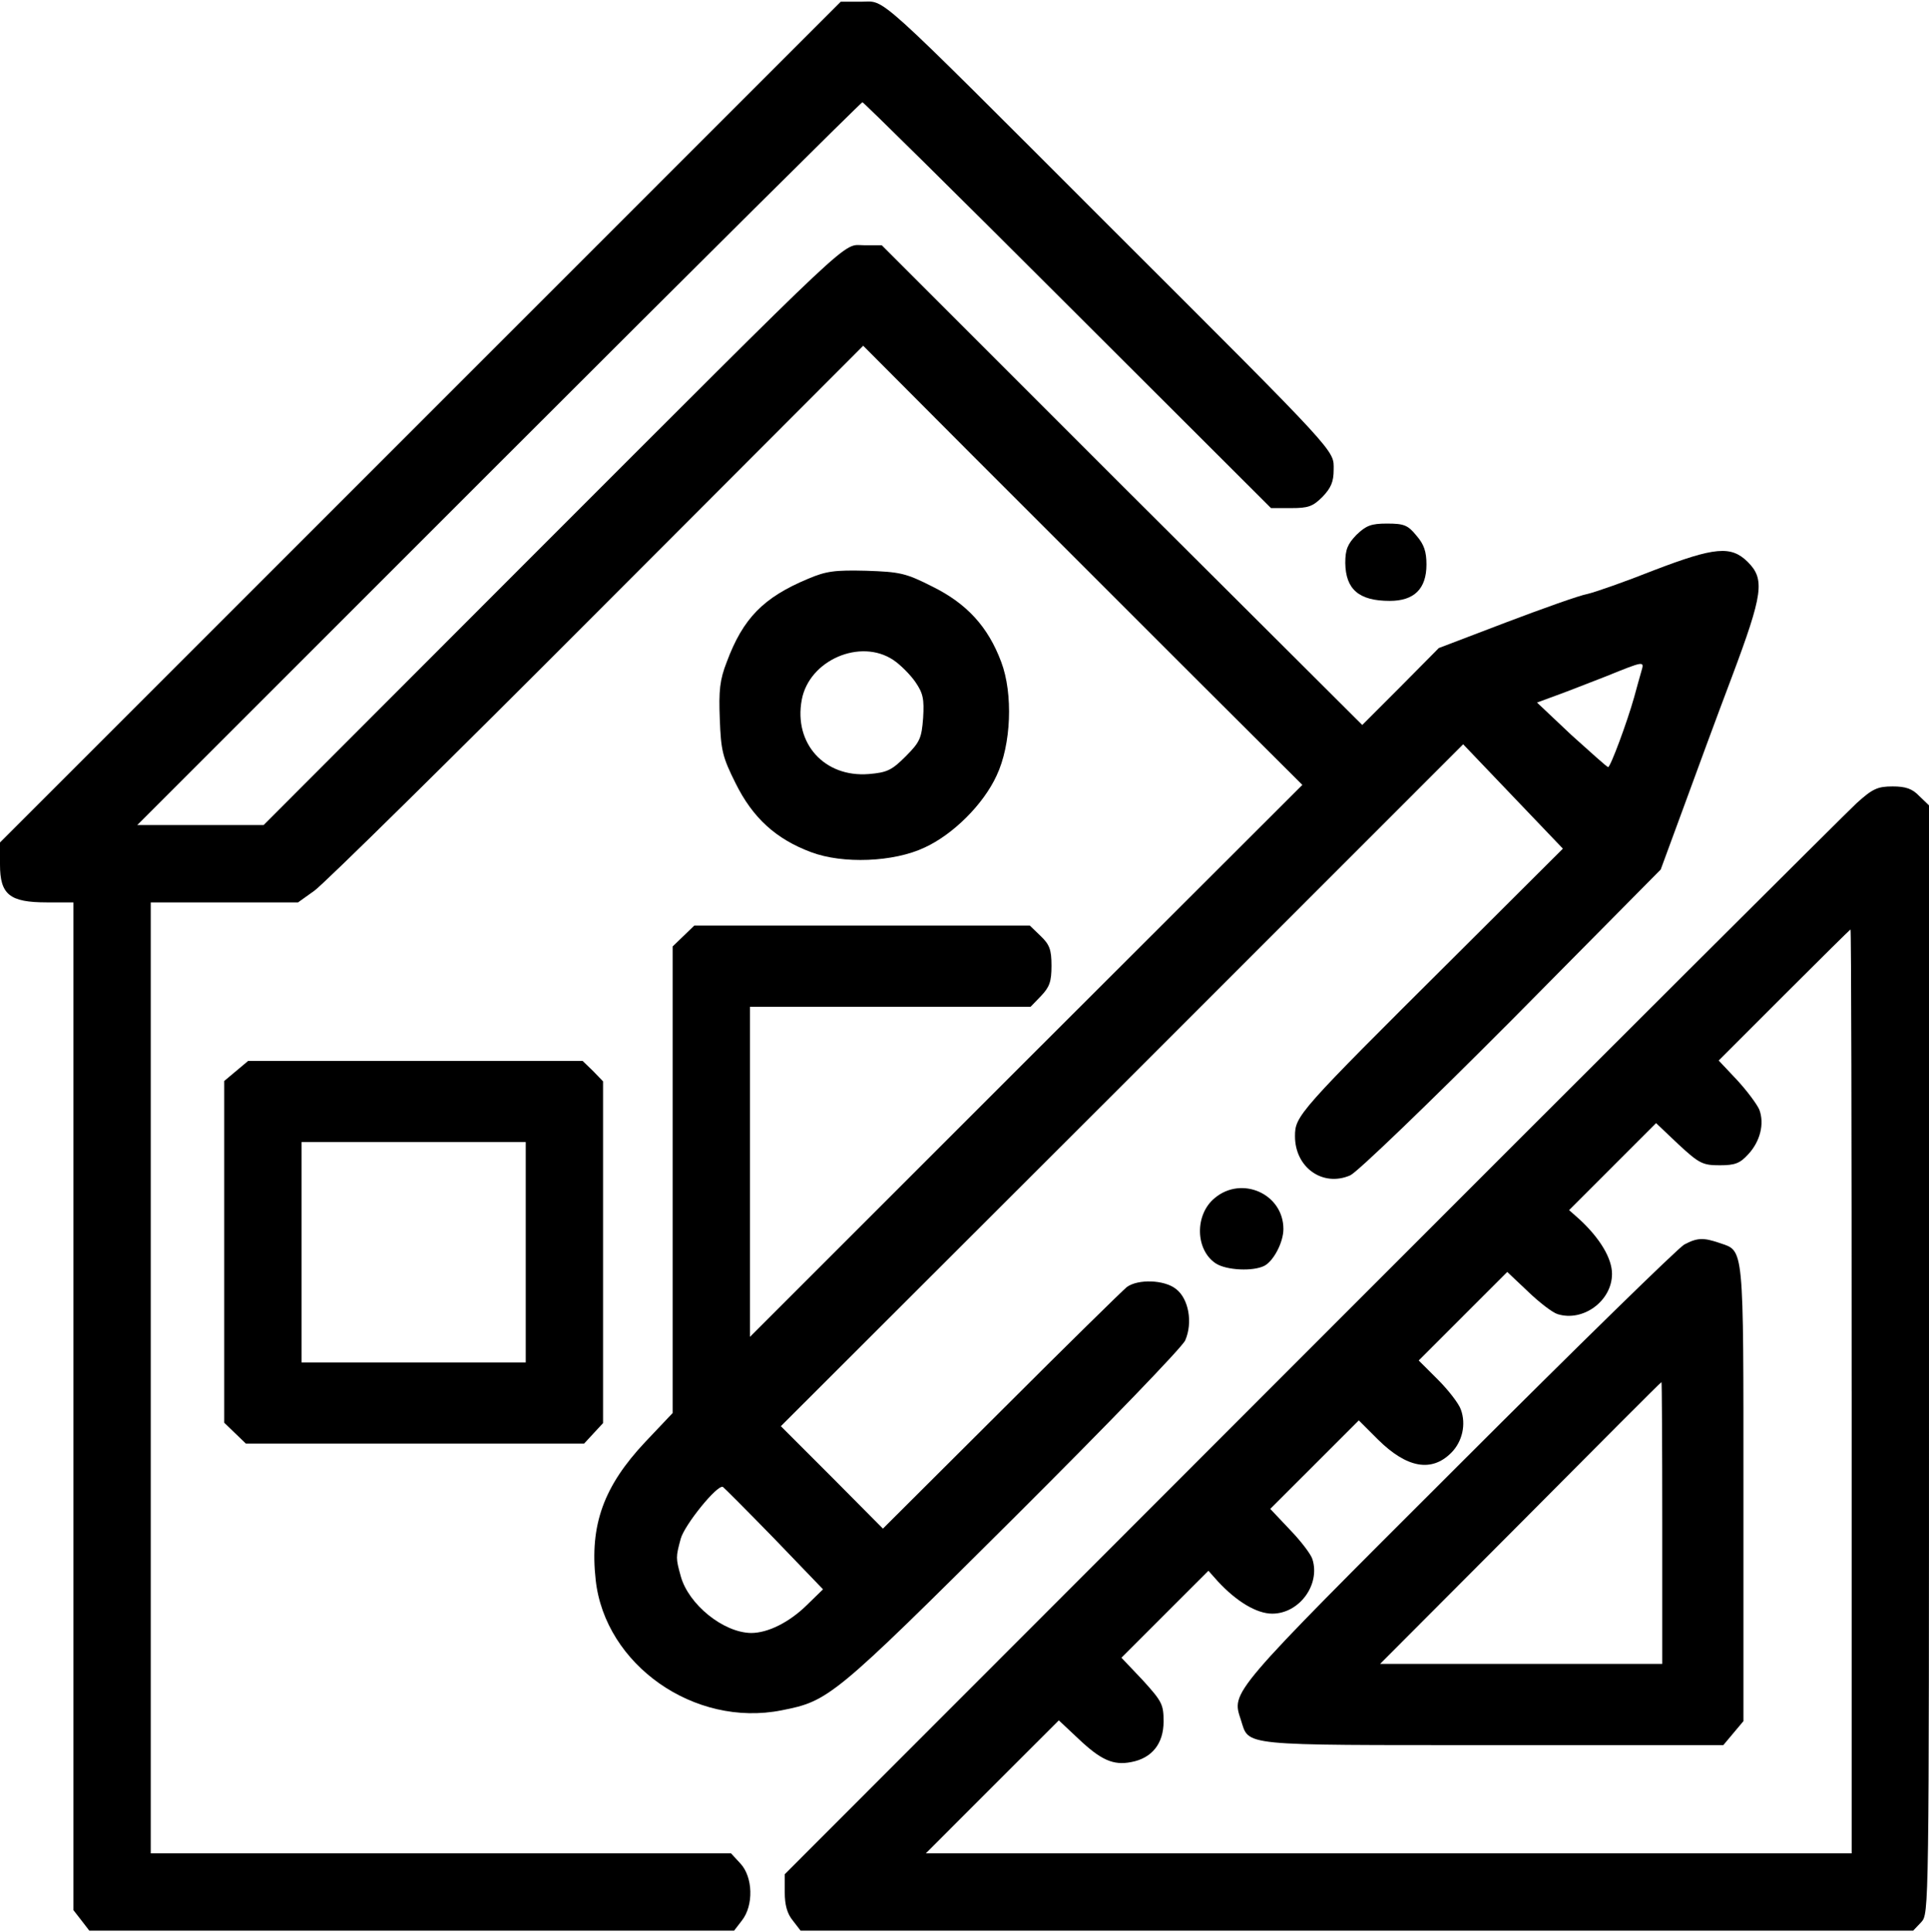 <?xml version="1.0" encoding="UTF-8"?>
<!DOCTYPE svg PUBLIC "-//W3C//DTD SVG 1.1//EN" "http://www.w3.org/Graphics/SVG/1.1/DTD/svg11.dtd">
<!-- Creator: CorelDRAW 2021.5 -->
<svg xmlns="http://www.w3.org/2000/svg" xml:space="preserve" width="590px" height="591px" version="1.1" style="shape-rendering:geometricPrecision; text-rendering:geometricPrecision; image-rendering:optimizeQuality; fill-rule:evenodd; clip-rule:evenodd"
viewBox="0 0 650.36 650.43"
 xmlns:xlink="http://www.w3.org/1999/xlink"
 xmlns:xodm="http://www.corel.com/coreldraw/odm/2003">
 <defs>
  <style type="text/css">
   <![CDATA[
    .fil0 {fill:black;fill-rule:nonzero}
   ]]>
  </style>
 </defs>
 <g id="Camada_x0020_1">
  <g id="_1597149037312">
   <g>
    <path class="fil0" d="M141.8 141.74l-141.8 141.8 0 7.43c0,10.16 3.26,12.77 15.77,12.77l8.99 0 0 169.96 0 169.82 2.74 3.52 2.61 3.39 108.69 0 108.7 0 2.61 -3.39c4.04,-5.09 3.78,-14.73 -0.52,-19.29l-3.13 -3.39 -97.88 0 -97.75 0 0 -160.31 0 -160.31 24.89 0 24.77 0 5.47 -3.91c3,-2.08 45.88,-44.31 95.27,-93.84l89.8 -89.93 36.76 36.89c20.2,20.2 53.43,53.43 73.9,73.89l37.4 37.28 -93.19 93.06 -93.05 93.05 0 -55.65 0 -55.65 47.31 0 47.31 0 3.52 -3.65c2.86,-3 3.52,-4.82 3.52,-10.17 0,-5.47 -0.66,-7.16 -3.65,-10.03l-3.65 -3.52 -56.57 0 -56.56 0 -3.65 3.52 -3.65 3.52 0 78.59 0 78.72 -9.25 9.77c-13.95,14.86 -18.77,27.9 -16.69,46.53 3.13,28.55 33.24,49.79 62.69,43.93 15.9,-3.13 17.34,-4.18 77.81,-64.39 32.45,-32.32 57.22,-58 58.26,-60.34 2.61,-6 1.17,-14.08 -3.13,-17.34 -3.91,-3.12 -12.77,-3.39 -16.55,-0.65 -1.43,1.17 -20.46,19.81 -42.36,41.71l-39.88 39.75 -17.2 -17.33 -17.21 -17.21 115.09 -114.95 114.95 -114.96 16.81 17.6 16.81 17.59 -36.88 36.76c-52.39,52.13 -53.44,53.3 -53.44,60.21 0,10.56 9.39,17.21 18.64,13.17 2.35,-1.05 26.33,-24.12 54.48,-52.4l50.18 -50.7 7.43 -20.2c4.04,-11.08 11.47,-31.28 16.55,-44.7 10.56,-28.16 11.21,-32.98 5.34,-38.84 -5.6,-5.48 -10.94,-5.09 -31.67,2.86 -9.51,3.78 -19.55,7.3 -22.28,7.95 -2.87,0.52 -15.25,4.96 -27.63,9.65l-22.55 8.6 -12.91 13.03 -12.9 12.91 -81.07 -80.81 -80.93 -80.94 -6 0c-7.56,0 -0.26,-6.77 -114.82,107.79l-87.59 87.71 -21.24 0 -21.37 0 121.86 -121.86c66.99,-66.99 122.25,-121.86 122.64,-121.86 0.39,0 31.54,30.76 69.21,68.42l68.55 68.43 6.78 0c5.73,0 7.3,-0.52 10.56,-3.78 2.86,-3 3.78,-5.08 3.78,-9.12 0,-6.78 2.6,-4.04 -75.6,-82.11 -80.8,-80.81 -75.2,-75.73 -83.67,-75.73l-6.91 0 -141.67 141.68 0 0zm411.59 84.06c-0.52,1.7 -1.56,5.61 -2.47,8.87 -2.35,8.34 -7.95,23.45 -8.74,23.45 -0.39,0 -5.86,-4.95 -12.38,-10.81l-11.6 -10.95 6.39 -2.35c3.65,-1.3 11.21,-4.3 16.94,-6.51 12.91,-5.22 12.91,-5.22 11.86,-1.7zm-292.33 292.47l16.42 17.07 -5.48 5.35c-5.99,5.86 -13.16,9.38 -18.76,9.38 -9.39,-0.13 -21.12,-9.64 -23.73,-19.16 -1.69,-6.12 -1.69,-6.38 0,-12.64 1.31,-4.69 12.26,-18.25 14.21,-17.46 0.39,0.26 8.21,8.08 17.34,17.46l0 0z"/>
    <path class="fil0" d="M457.34 179.8c-3,3.12 -3.78,4.95 -3.78,9.51 0.13,8.86 4.56,12.77 14.99,12.77 8.21,0 12.38,-4.04 12.38,-12.25 0,-4.3 -0.78,-6.78 -3.39,-9.77 -2.87,-3.52 -4.17,-4.05 -9.91,-4.05 -5.34,0 -7.03,0.66 -10.29,3.79l0 0z"/>
    <path class="fil0" d="M272.4 194.65c-14.99,6.26 -21.9,13.3 -27.37,28.02 -2.35,6 -2.74,9.65 -2.35,19.29 0.39,10.56 0.91,12.78 5.34,21.64 5.74,11.6 13.56,18.77 25.42,23.2 10.68,4.04 27.89,3.39 38.32,-1.57 9.64,-4.43 19.81,-14.59 24.24,-24.24 4.95,-10.42 5.6,-27.63 1.56,-38.32 -4.43,-11.86 -11.6,-19.68 -23.2,-25.41 -8.99,-4.56 -10.94,-4.95 -22.28,-5.34 -10.69,-0.27 -13.56,0.13 -19.68,2.73l0 0zm28.8 27.37c2.35,1.57 5.73,4.96 7.43,7.43 2.6,3.78 2.99,5.74 2.6,12.12 -0.52,6.78 -1.04,8.08 -5.86,12.91 -4.69,4.69 -6.26,5.47 -12.51,5.99 -14.86,1.17 -25.29,-10.29 -22.55,-25.02 2.48,-13.43 19.81,-20.86 30.89,-13.43l0 0z"/>
    <path class="fil0" d="M625.99 270.25c-3.39,3.12 -86.15,85.62 -183.77,183.37l-177.64 177.78 0 6.12c0,4.17 0.78,7.17 2.73,9.52l2.61 3.39 187.55 0 187.55 0 2.73 -2.87c2.61,-2.87 2.61,-3.39 2.61,-189.63l0 -186.9 -3.26 -3.13c-2.34,-2.48 -4.56,-3.26 -8.99,-3.26 -5.08,0 -6.78,0.78 -12.12,5.61zm-1.7 198.36l0 155.75 -156 0 -156.14 0 22.41 -22.42 22.42 -22.41 6.52 6.12c7.69,7.3 11.86,9.12 17.85,7.95 7.04,-1.3 10.95,-6.25 10.95,-13.68 0,-5.74 -0.52,-6.78 -7.04,-13.95l-7.17 -7.56 14.73 -14.73 14.6 -14.59 3.13 3.52c6.38,6.9 13.16,10.94 18.38,10.94 9.12,0 16.29,-9.77 13.55,-18.37 -0.52,-1.7 -3.91,-6.13 -7.56,-9.91l-6.65 -7.04 14.86 -14.85 14.99 -14.99 6.52 6.51c9.64,9.52 17.98,11.08 24.63,4.43 3.78,-3.77 5.08,-9.64 3.26,-14.59 -0.65,-1.96 -4.17,-6.52 -7.69,-10.04l-6.52 -6.51 14.99 -14.99 14.86 -14.86 7.04 6.65c3.78,3.65 8.21,7.03 9.9,7.56 8.6,2.73 18.38,-4.44 18.38,-13.56 0,-5.21 -4.04,-11.99 -10.95,-18.38l-3.52 -3.12 14.6 -14.6 14.73 -14.73 7.56 7.17c7.03,6.52 8.21,7.04 13.94,7.04 5.08,0 6.78,-0.65 9.52,-3.65 4.04,-4.3 5.6,-10.3 3.78,-15.12 -0.79,-1.82 -4.18,-6.39 -7.56,-10.04l-6.13 -6.51 22.16 -22.16c12.12,-12.12 22.15,-22.03 22.28,-22.03 0.26,0 0.39,70.12 0.39,155.75l0 0z"/>
    <path class="fil0" d="M567.86 419.09c-1.96,1.04 -36.36,34.66 -76.38,74.68 -77.67,77.55 -76.24,75.98 -73.11,85.63 2.86,8.86 -1.18,8.47 84.84,8.47l77.81 0 3.39 -4.04 3.39 -4.04 0 -76.77c0,-84.72 0.26,-81.59 -8.08,-84.45 -5.34,-1.83 -7.43,-1.83 -11.86,0.52l0 0zm-7.43 93.84l0 47.57 -47.57 0 -47.57 0 47.31 -47.44c25.93,-26.07 47.31,-47.58 47.57,-47.58 0.13,-0.13 0.26,21.25 0.26,47.45z"/>
    <path class="fil0" d="M79.63 360.57l-4.04 3.39 0 57.6 0 57.61 3.65 3.52 3.65 3.52 57.09 0 56.95 0 3.13 -3.39 3.26 -3.52 0 -57.61 0 -57.6 -3.39 -3.52 -3.52 -3.39 -56.43 0 -56.31 0 -4.04 3.39 0 0zm97.62 61.12l0 37.15 -37.79 0 -37.8 0 0 -37.15 0 -37.14 37.8 0 37.79 0 0 37.14z"/>
    <path class="fil0" d="M409.51 403.45c-6.78,5.6 -6.52,17.46 0.39,22.02 3.65,2.35 12.64,2.74 16.42,0.78 3.13,-1.69 6.38,-7.95 6.38,-12.38 0,-11.86 -14.07,-18.11 -23.19,-10.42z"/>
   </g>
  </g>
 </g>
</svg>

